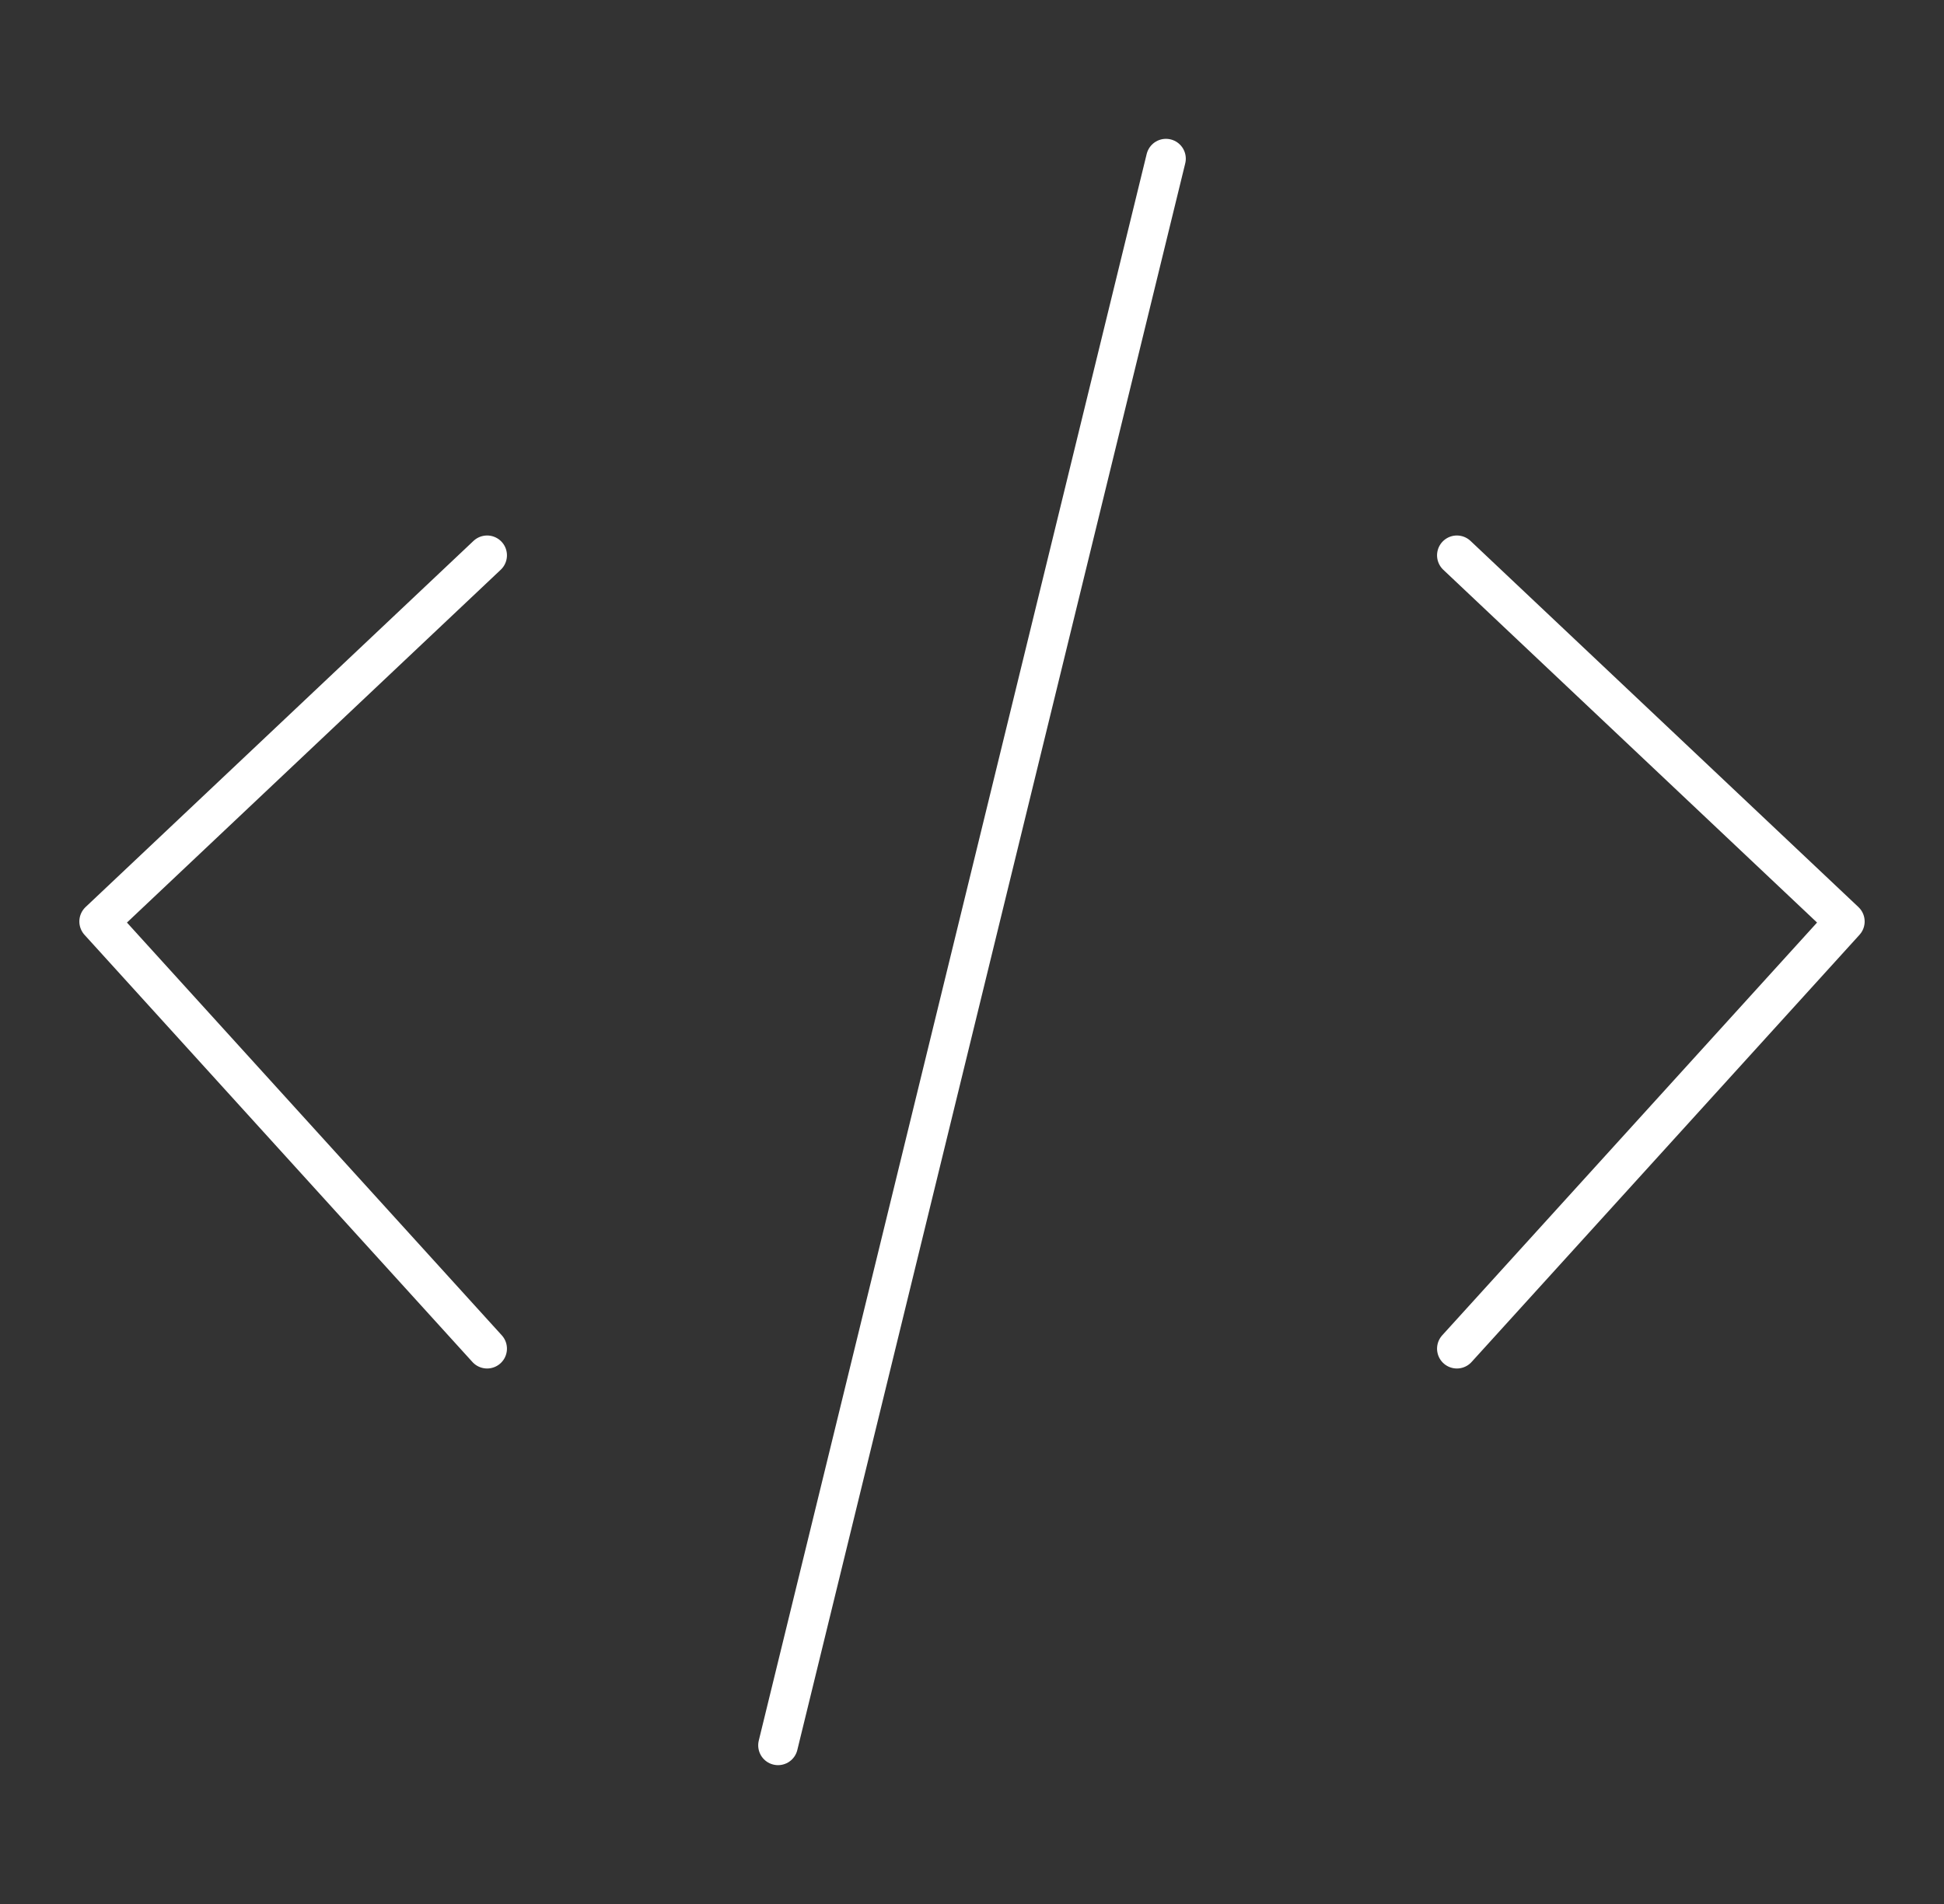 <svg width="49" height="48" viewBox="0 0 49 48" fill="none" xmlns="http://www.w3.org/2000/svg">
<rect x="0" y="0" width="49" height="48" fill="#333333" stroke="none"/>
<path d="M12.278 14L2.5 23.231L12.278 34M36.722 14L46.5 23.231L36.722 34M29.389 4L19.611 44" stroke="white" stroke-linecap="round" stroke-linejoin="round"/>
</svg>
